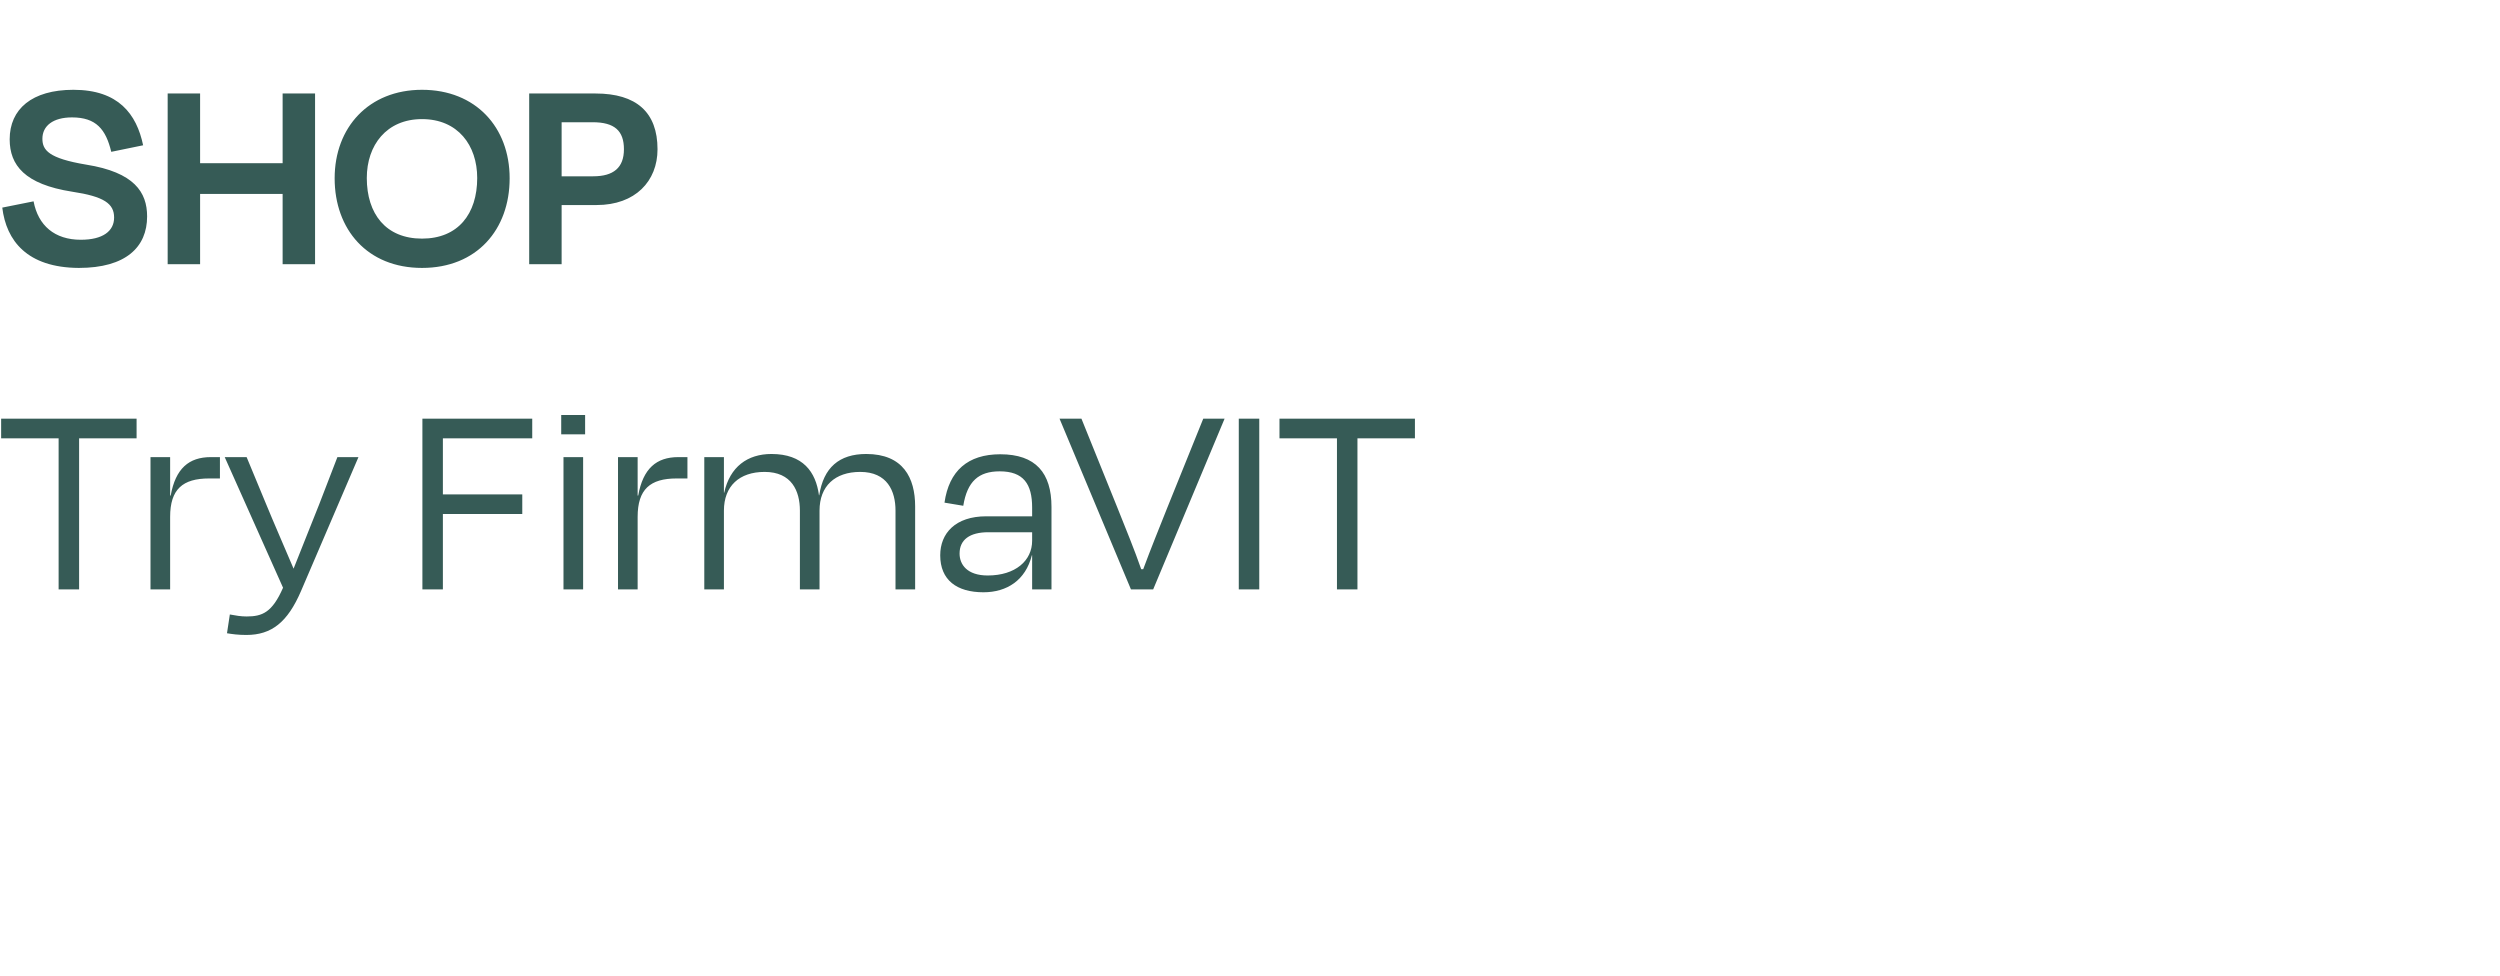 <svg xmlns="http://www.w3.org/2000/svg" fill="none" viewBox="0 0 246 96" height="96" width="246">
<path fill="#365B56" d="M7.756 26.364C2.66 26.336 0.616 23.676 0.224 20.428L3.304 19.812C3.752 22.192 5.376 23.592 7.952 23.592C10.108 23.592 11.228 22.752 11.228 21.408C11.228 20.036 10.248 19.336 7.084 18.86C2.436 18.132 0.952 16.256 0.952 13.708C0.952 10.74 3.136 8.836 7.224 8.836C11.648 8.836 13.44 11.216 14.084 14.296L10.948 14.94C10.416 12.728 9.464 11.552 7.084 11.552C5.208 11.552 4.172 12.392 4.172 13.652C4.172 14.772 4.788 15.584 8.484 16.2C13.216 16.956 14.476 18.916 14.476 21.296C14.476 24.32 12.376 26.364 7.756 26.364ZM31.002 26H27.81V19.084H19.69V26H16.498V9.2H19.69V16.06H27.81V9.2H31.002V26ZM41.525 26.364C36.149 26.364 32.929 22.584 32.929 17.544C32.929 12.532 36.289 8.836 41.525 8.836C46.817 8.836 50.149 12.532 50.149 17.544C50.149 22.584 46.929 26.364 41.525 26.364ZM41.525 23.48C45.081 23.48 46.957 21.044 46.957 17.516C46.957 14.296 45.053 11.72 41.525 11.72C38.025 11.72 36.093 14.296 36.093 17.516C36.093 21.044 37.969 23.48 41.525 23.48ZM58.316 12.028H55.264V17.348H58.371C60.359 17.348 61.395 16.508 61.395 14.688C61.395 12.868 60.471 12.028 58.316 12.028ZM58.708 20.176H55.264V26H52.072V9.2H58.596C62.627 9.2 64.7 11.048 64.7 14.688C64.7 17.824 62.516 20.176 58.708 20.176ZM0.112 43.132V41.2H13.44V43.132H7.784V58H5.768V43.132H0.112ZM16.741 58H14.809V44.98H16.741V48.76H16.797C17.273 46.1 18.589 44.98 20.745 44.98H21.641V47.08H20.577C17.973 47.08 16.741 48.144 16.741 50.86V58ZM24.24 62.48C23.428 62.48 22.84 62.396 22.336 62.312L22.616 60.464C23.204 60.576 23.708 60.66 24.268 60.66C25.808 60.66 26.788 60.268 27.852 57.832L22.112 44.98H24.268L26.172 49.572C26.872 51.28 28.02 53.912 28.888 55.956C29.7 53.884 30.736 51.336 31.408 49.628L33.2 44.98H35.272L29.616 58.168C28.3 61.22 26.732 62.48 24.24 62.48ZM51.392 50.58H43.58V58H41.564V41.2H52.372V43.132H43.58V48.648H51.392V50.58ZM57.575 42.74H55.223V40.836H57.575V42.74ZM57.379 58H55.447V44.98H57.379V58ZM62.744 58H60.812V44.98H62.744V48.76H62.8C63.276 46.1 64.592 44.98 66.748 44.98H67.644V47.08H66.58C63.976 47.08 62.744 48.144 62.744 50.86V58ZM71.234 50.244V58H69.302V44.98H71.234V48.48H71.262C71.822 45.932 73.558 44.672 75.91 44.672C79.018 44.672 80.278 46.436 80.586 48.732H80.614C81.034 46.016 82.574 44.672 85.234 44.672C88.874 44.672 90.05 47.024 90.05 49.824V58H88.118V50.244C88.118 48.312 87.306 46.436 84.646 46.436C82.154 46.436 80.642 47.836 80.642 50.244V58H78.71V50.244C78.71 48.312 77.898 46.436 75.238 46.436C72.746 46.436 71.234 47.836 71.234 50.244ZM97.194 56.628C99.91 56.628 101.562 55.172 101.562 53.212V52.372H97.25C95.43 52.372 94.422 53.1 94.422 54.472C94.422 55.536 95.15 56.628 97.194 56.628ZM101.562 58V54.64H101.534C100.918 57.104 99.07 58.28 96.774 58.28C94.142 58.28 92.518 57.076 92.518 54.64C92.518 52.484 94.002 50.804 97.054 50.804H101.562V49.936C101.562 47.64 100.722 46.38 98.37 46.38C96.298 46.38 95.178 47.36 94.786 49.768L92.938 49.46C93.386 46.324 95.234 44.7 98.426 44.7C101.926 44.7 103.466 46.548 103.466 49.88V58H101.562ZM113.471 58H111.287L104.259 41.2H106.415L109.943 49.936C110.727 51.896 111.679 54.22 112.295 56.012H112.491C113.163 54.192 114.087 51.896 114.871 49.936L118.399 41.2H120.499L113.471 58ZM123.912 58H121.896V41.2H123.912V58ZM125.901 43.132V41.2H139.229V43.132H133.573V58H131.557V43.132H125.901Z"></path>
</svg>
